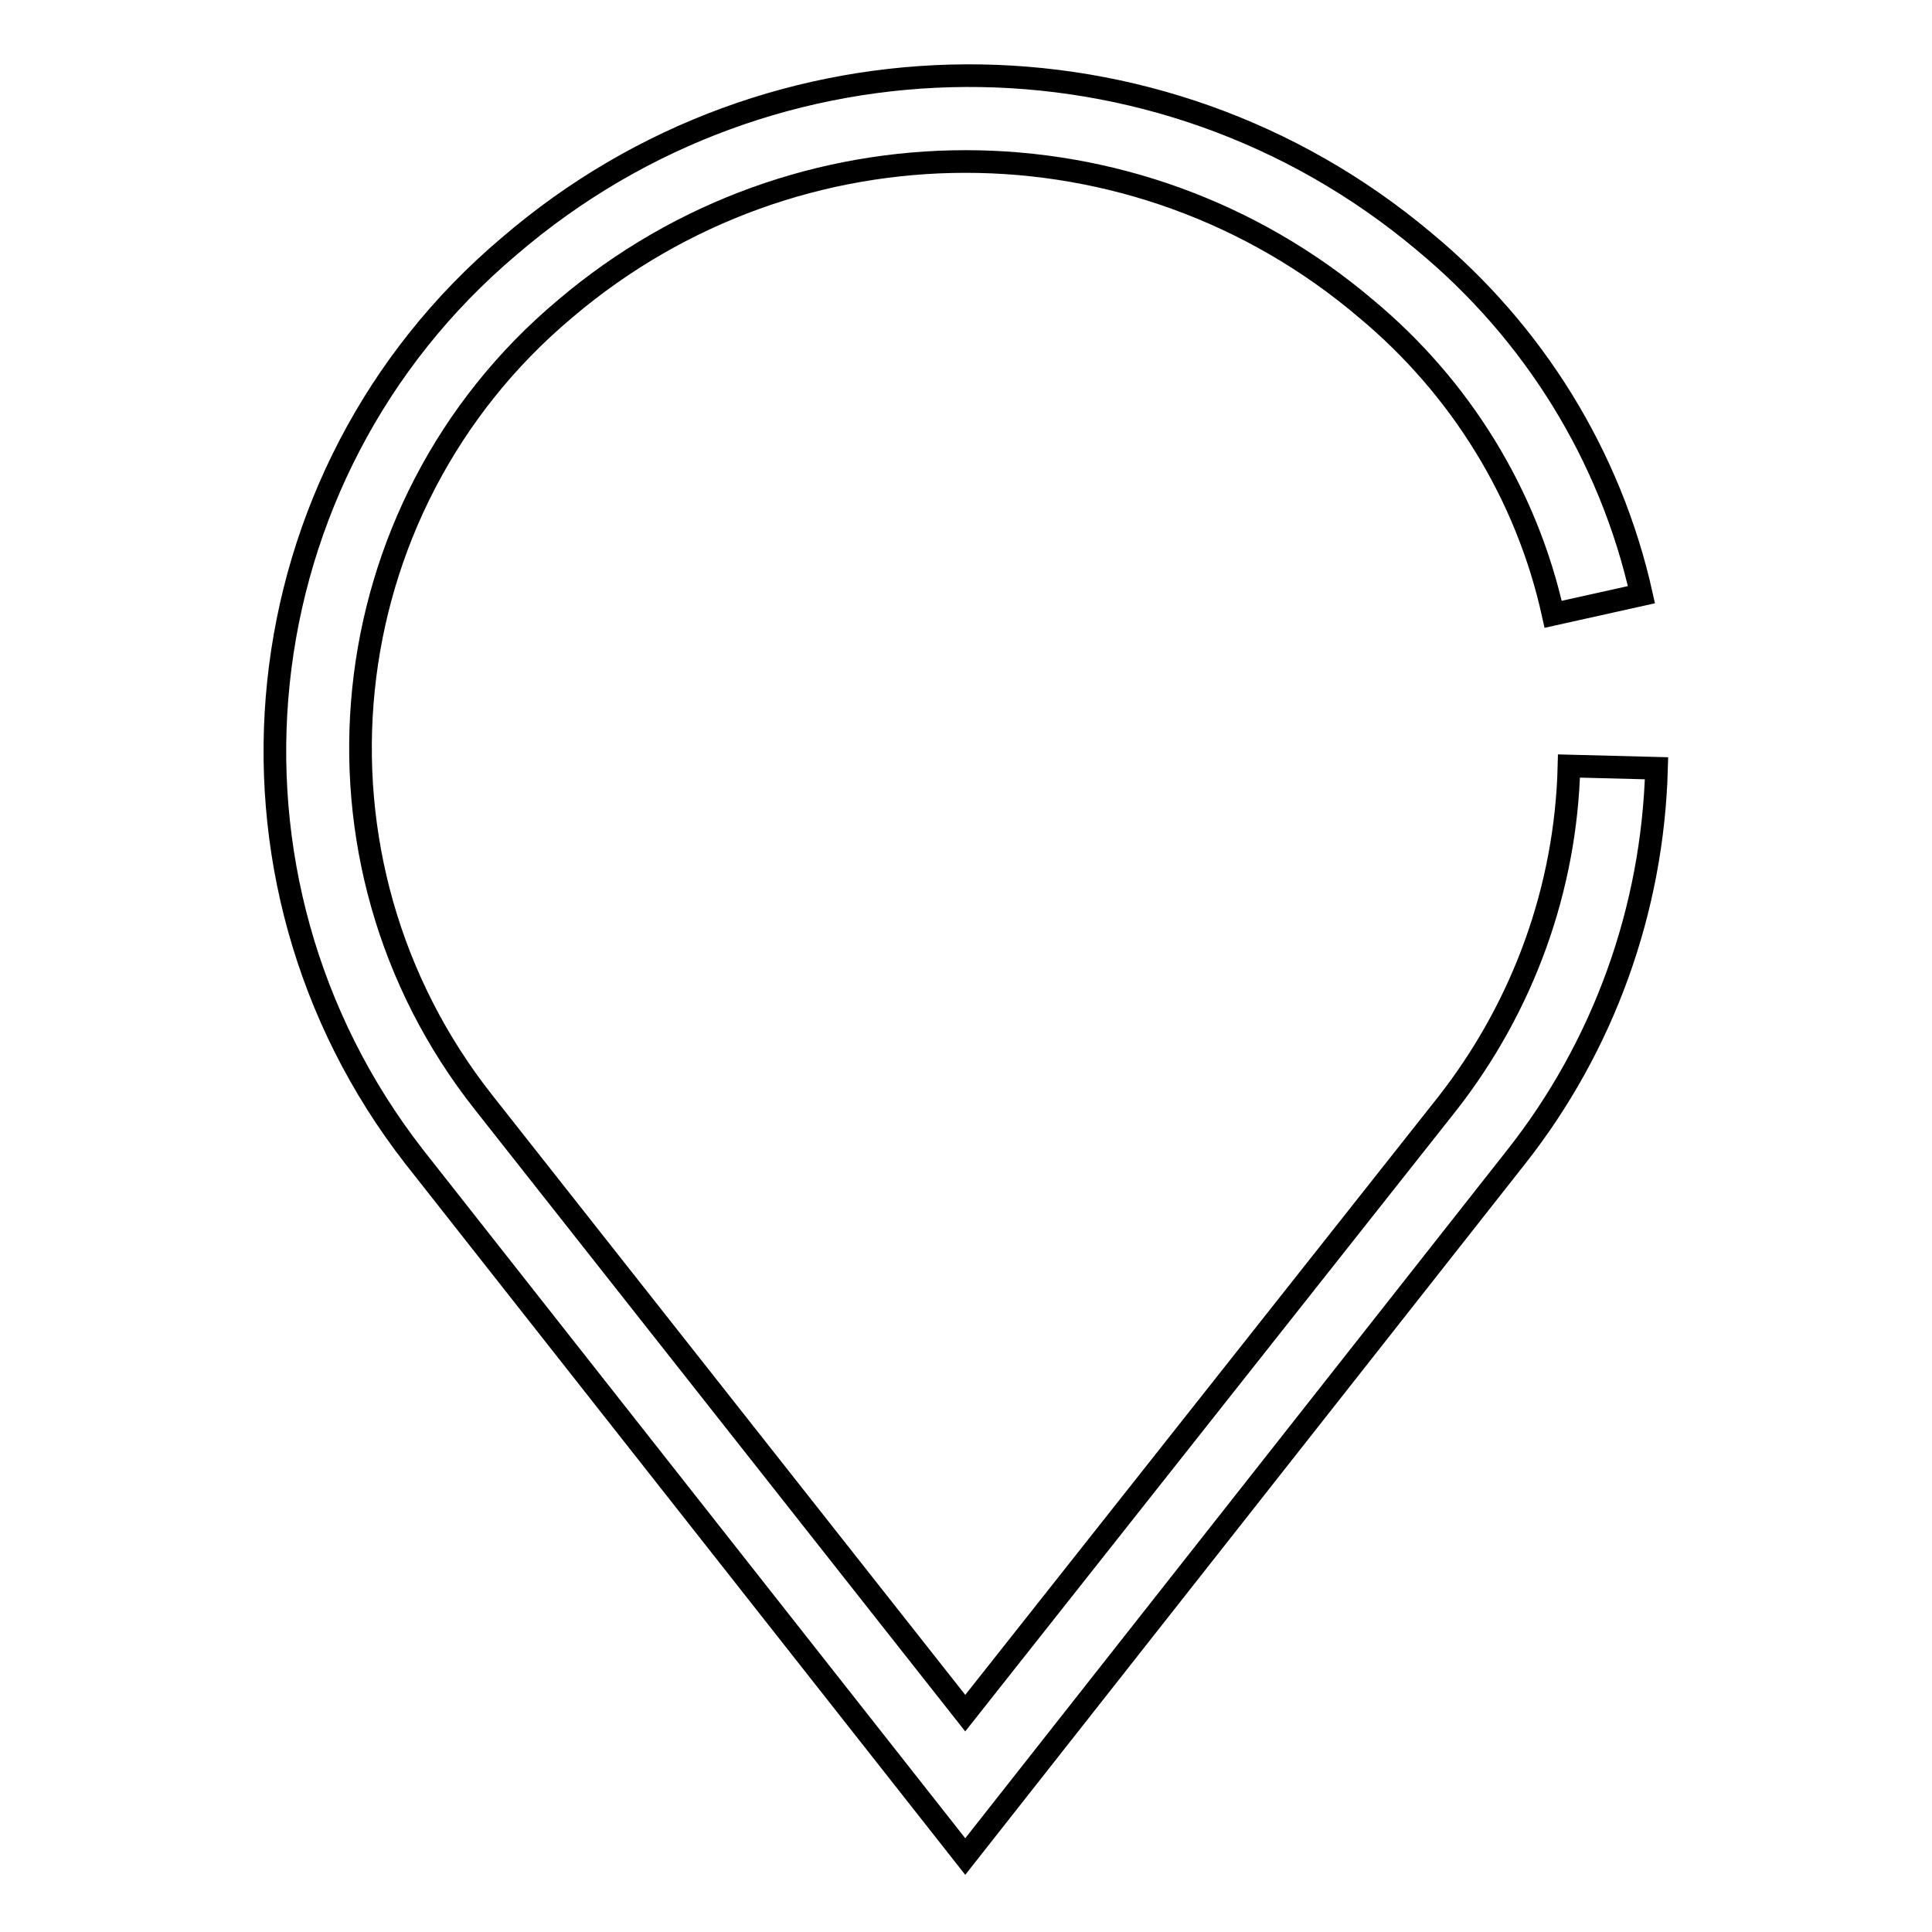 <?xml version="1.0" encoding="utf-8"?>
<!-- Svg Vector Icons : http://www.onlinewebfonts.com/icon -->
<!DOCTYPE svg PUBLIC "-//W3C//DTD SVG 1.1//EN" "http://www.w3.org/Graphics/SVG/1.1/DTD/svg11.dtd">
<svg version="1.1" xmlns="http://www.w3.org/2000/svg" xmlns:xlink="http://www.w3.org/1999/xlink" x="0px" y="0px" viewBox="0 0 256 256" enable-background="new 0 0 256 256" xml:space="preserve">
<g> <path stroke-width="3" fill-opacity="0" stroke="#000000"  d="M207.9,101.5c-0.4,16.3-6.1,31.9-16.1,44.7L127.9,227l-63.8-80.9C38.7,114,43.4,67.3,74.9,40.9 c30.6-26,75.5-26,106.1,0c12.5,10.4,21.3,24.6,24.8,40.5l11.7-2.6C213.4,60.4,203.2,44,188.7,32C153.6,2.5,102.3,2.7,67.5,32.6 C31.6,62.9,26,116.2,54.9,153.3l73,92.7l73-92.7c11.6-14.7,18.1-32.8,18.6-51.5L207.9,101.5z"/></g>
</svg>